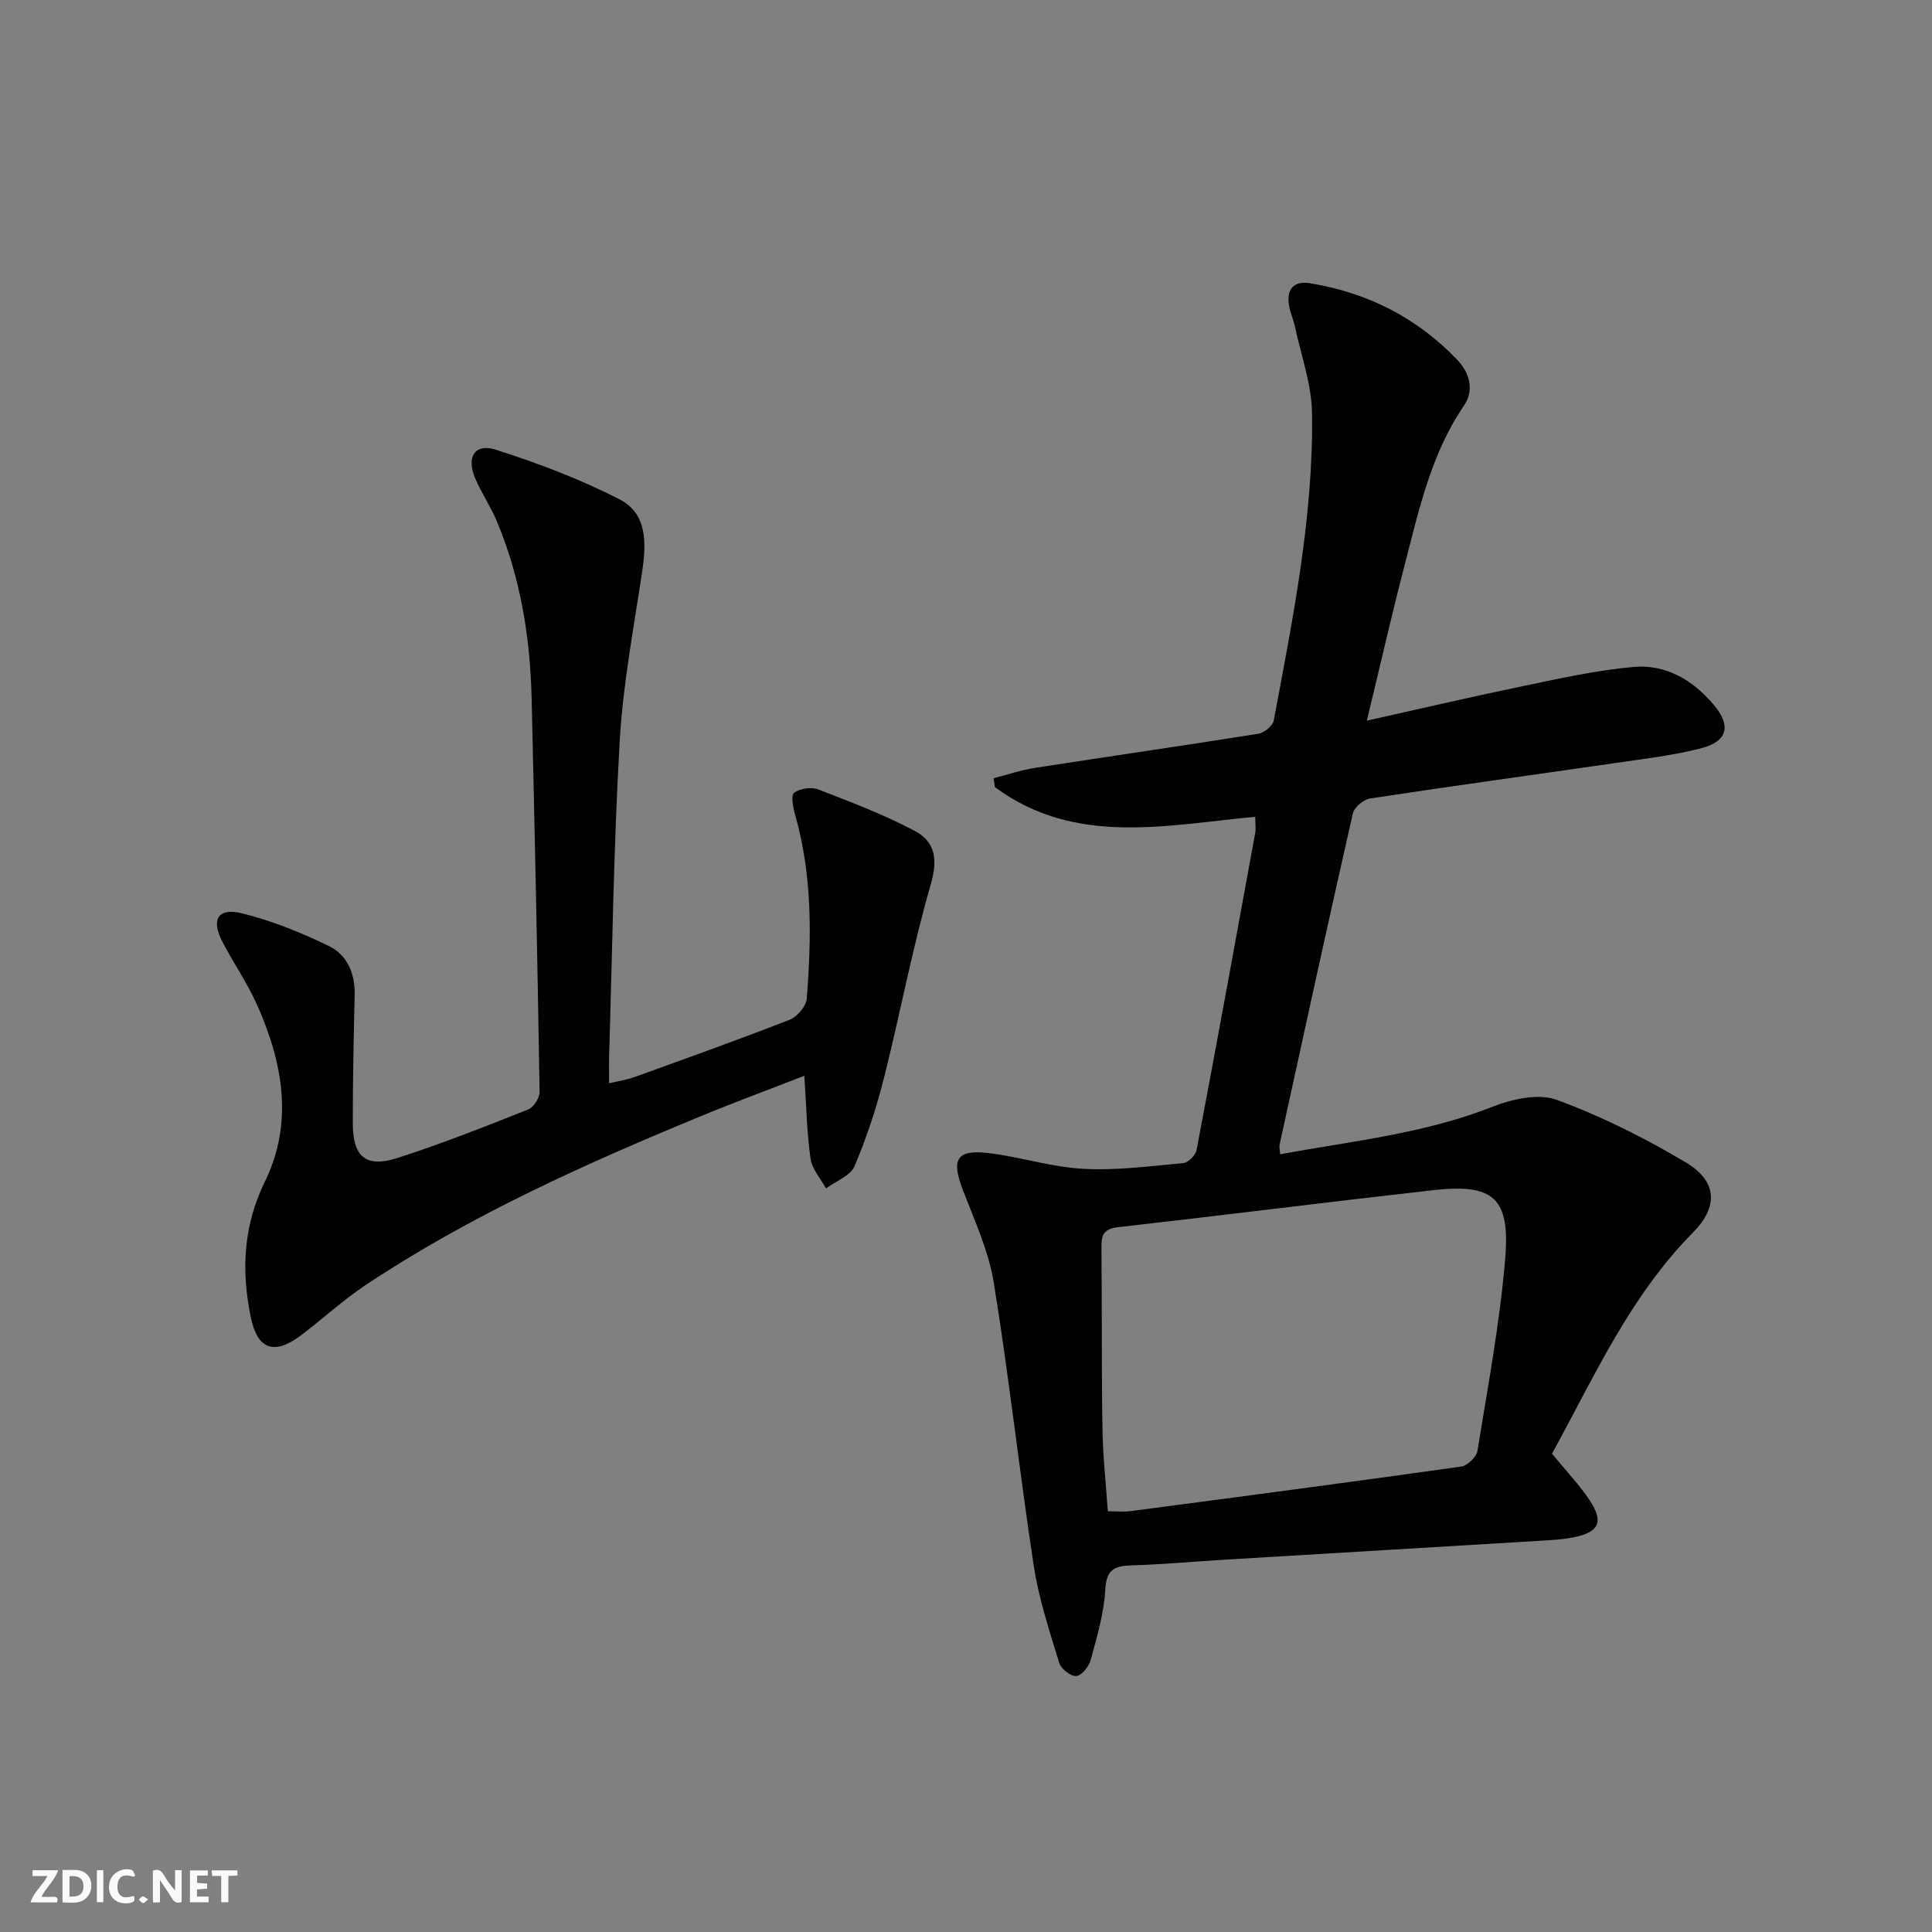 <svg enable-background="new 0 0 400 400" viewBox="0 0 400 400" xmlns="http://www.w3.org/2000/svg"><rect x="0" y="0" width="400" height="400" fill="#808080" stroke="none"/><g fill="#fbfafa"><path d="m37.59 393.81c-.92.31-1.52.05-2-.78-.7-1.2-1.52-2.34-2.47-3.78v4.59c-.55.03-.95.05-1.41.07-.03-.37-.06-.64-.06-.91 0-1.91 0-3.81 0-5.7 1.13-.41 1.77-.03 2.29.91.62 1.11 1.38 2.14 2.31 3.19v-4.2h1.35v6.61z"/><path d="m12.94 393.88v-6.75c1.9.19 3.93-.54 5.37 1.29.8 1.01.78 2.88.03 3.97-1.37 1.97-3.4 1.51-5.4 1.49m1.45-1.22c2.04.12 2.92-.58 2.89-2.21-.03-1.51-.98-2.19-2.89-2z"/><path d="m11.81 393.87h-5.49c.68-2.18 2.47-3.48 3.51-5.45h-3.08v-1.21h5.29c-.71 2.13-2.44 3.48-3.47 5.51.86 0 1.63.04 2.39-.01.79-.05 1.14.21.85 1.16"/><path d="m39.33 393.86v-6.61h3.7v1.07h-2.22v1.52c.68.04 1.34.09 2.07.13v1.07c-.72.05-1.38.09-2.1.14v1.48h2.4v1.19h-3.85z"/><path d="m27.71 388.56c-1.15-.3-2.46-.61-3.1.64-.37.73-.41 1.93-.06 2.67.63 1.35 1.99.93 3.17.68.35.94-.01 1.32-.93 1.46-1.62.25-3.05-.27-3.76-1.48-.73-1.25-.6-3.03.31-4.17.88-1.11 2.71-1.7 4-1.16.32.13.44.74.65 1.12-.1.08-.19.16-.28.24"/><path d="m49.15 387.24v1.07c-.59.02-1.17.05-1.87.08v5.44h-1.48v-5.44h-1.85c-.05-.4-.08-.73-.13-1.15z"/><path d="m20.06 387.21h1.33v6.62h-1.33z"/><path d="m30.68 393.25c-.49.38-.8.79-1.05.76-.32-.05-.6-.45-.9-.7.26-.24.51-.64.8-.67.29-.04.62.3 1.15.61"/></g><path d="m321.32 300.97c2.83 3.46 5.63 6.36 7.81 9.66 2.93 4.45 1.95 6.56-3.2 7.63-2.25.47-4.59.59-6.9.73-21.74 1.32-43.48 2.6-65.22 3.91-6.47.39-12.94.99-19.42 1.19-3.51.1-5.32.74-5.55 4.96-.27 4.9-1.71 9.77-3 14.56-.37 1.38-1.86 3.28-2.99 3.4-1.13.11-3.19-1.5-3.56-2.74-2.01-6.62-4.22-13.27-5.26-20.08-2.98-19.52-5.12-39.17-8.28-58.65-1.07-6.6-4.03-12.94-6.44-19.28-2.38-6.25-1.26-8.31 5.33-7.53 6.57.78 13.02 2.9 19.58 3.26 6.88.38 13.85-.54 20.76-1.18 1.03-.09 2.56-1.64 2.76-2.73 4.15-21.84 8.14-43.71 12.13-65.58.17-.94.02-1.94.02-3.4-18.52 1.74-37.37 6.14-53.93-6.16-.08-.61-.15-1.21-.23-1.82 2.84-.73 5.65-1.69 8.54-2.14 15.41-2.39 30.84-4.61 46.23-7.06 1.23-.2 3.01-1.64 3.22-2.75 3.93-21.06 8.23-42.13 7.92-63.67-.09-5.97-2.26-11.91-3.53-17.86-.31-1.45-.96-2.84-1.21-4.3-.59-3.4.84-5.26 4.36-4.69 11.84 1.93 22.07 7.12 30.39 15.78 2.57 2.68 3.69 6.26 1.41 9.61-6.81 10-9.28 21.56-12.24 32.94-2.67 10.24-5.01 20.57-7.83 32.22 11.48-2.55 21.87-4.99 32.32-7.15 7.6-1.57 15.24-3.29 22.95-3.97 6.63-.58 12.22 2.71 16.52 7.8 3.74 4.43 2.94 7.65-2.77 9.09-5.76 1.46-11.72 2.15-17.62 3.01-16.91 2.45-33.85 4.76-50.75 7.34-1.35.21-3.26 1.83-3.55 3.1-5.18 22.81-10.16 45.67-15.16 68.52-.1.45.04.94.11 2.04 14.91-2.75 29.84-4.25 44.02-9.86 4.06-1.6 9.5-2.79 13.28-1.4 9.26 3.4 18.24 7.91 26.73 12.97 6.51 3.88 6.71 9.19 1.42 14.52-13.13 13.27-20.52 30.08-29.17 45.76zm-91.96 11.92c1.76 0 3.22.16 4.65-.02 22.85-3.01 45.69-6.02 68.51-9.23 1.29-.18 3.17-1.99 3.37-3.27 2.14-13.24 4.64-26.47 5.75-39.82 1.05-12.65-2.5-15.54-15-14.13-21.75 2.45-43.46 5.2-65.2 7.66-2.96.33-3.43 1.66-3.4 4.19.13 12.48.01 24.96.21 37.43.08 5.6.7 11.2 1.11 17.19z" fill="#000001"/><path d="m126.11 224.28c2.01-.48 3.64-.71 5.16-1.25 10.78-3.9 21.58-7.75 32.25-11.92 1.55-.61 3.39-2.8 3.51-4.38 1.01-12.79 1.16-25.56-2.42-38.09-.42-1.48-.89-4.02-.21-4.51 1.23-.89 3.56-1.24 4.99-.69 6.78 2.61 13.62 5.21 20.02 8.6 4.18 2.21 4.8 5.87 3.3 11.04-3.82 13.18-6.32 26.73-9.68 40.05-1.57 6.24-3.6 12.42-6.12 18.32-.86 2.01-3.87 3.09-5.89 4.6-1.12-2.05-2.91-4.01-3.21-6.18-.77-5.4-.86-10.9-1.28-17.14-7.22 2.81-14.44 5.47-21.55 8.41-23.99 9.92-47.67 20.52-69.36 34.97-4.69 3.12-8.86 7.02-13.38 10.41-5.46 4.09-8.91 2.9-10.3-3.73-2.01-9.64-1.6-18.92 2.9-28.14 5.99-12.26 3.7-24.66-1.61-36.59-2.02-4.53-4.9-8.67-7.19-13.09-2.4-4.64-.93-7.11 4.12-5.86 6.19 1.53 12.25 3.99 18 6.79 3.74 1.83 5.37 5.67 5.27 10.08-.21 8.83-.39 17.65-.39 26.48 0 7.05 2.67 9.39 9.26 7.28 9.16-2.93 18.12-6.5 27.07-10.04 1.12-.45 2.37-2.41 2.35-3.65-.44-27.12-1.01-54.24-1.65-81.36-.3-12.7-2.28-25.11-7.26-36.89-1.29-3.05-3.2-5.84-4.48-8.9-1.81-4.35.02-7.17 4.37-5.78 8.75 2.81 17.46 6.08 25.61 10.29 5.8 2.99 5.5 9.22 4.61 15.14-1.74 11.62-3.95 23.24-4.62 34.94-1.24 21.59-1.52 43.23-2.18 64.85-.06 1.81-.01 3.62-.01 5.94z" fill="#000001"/></svg>
